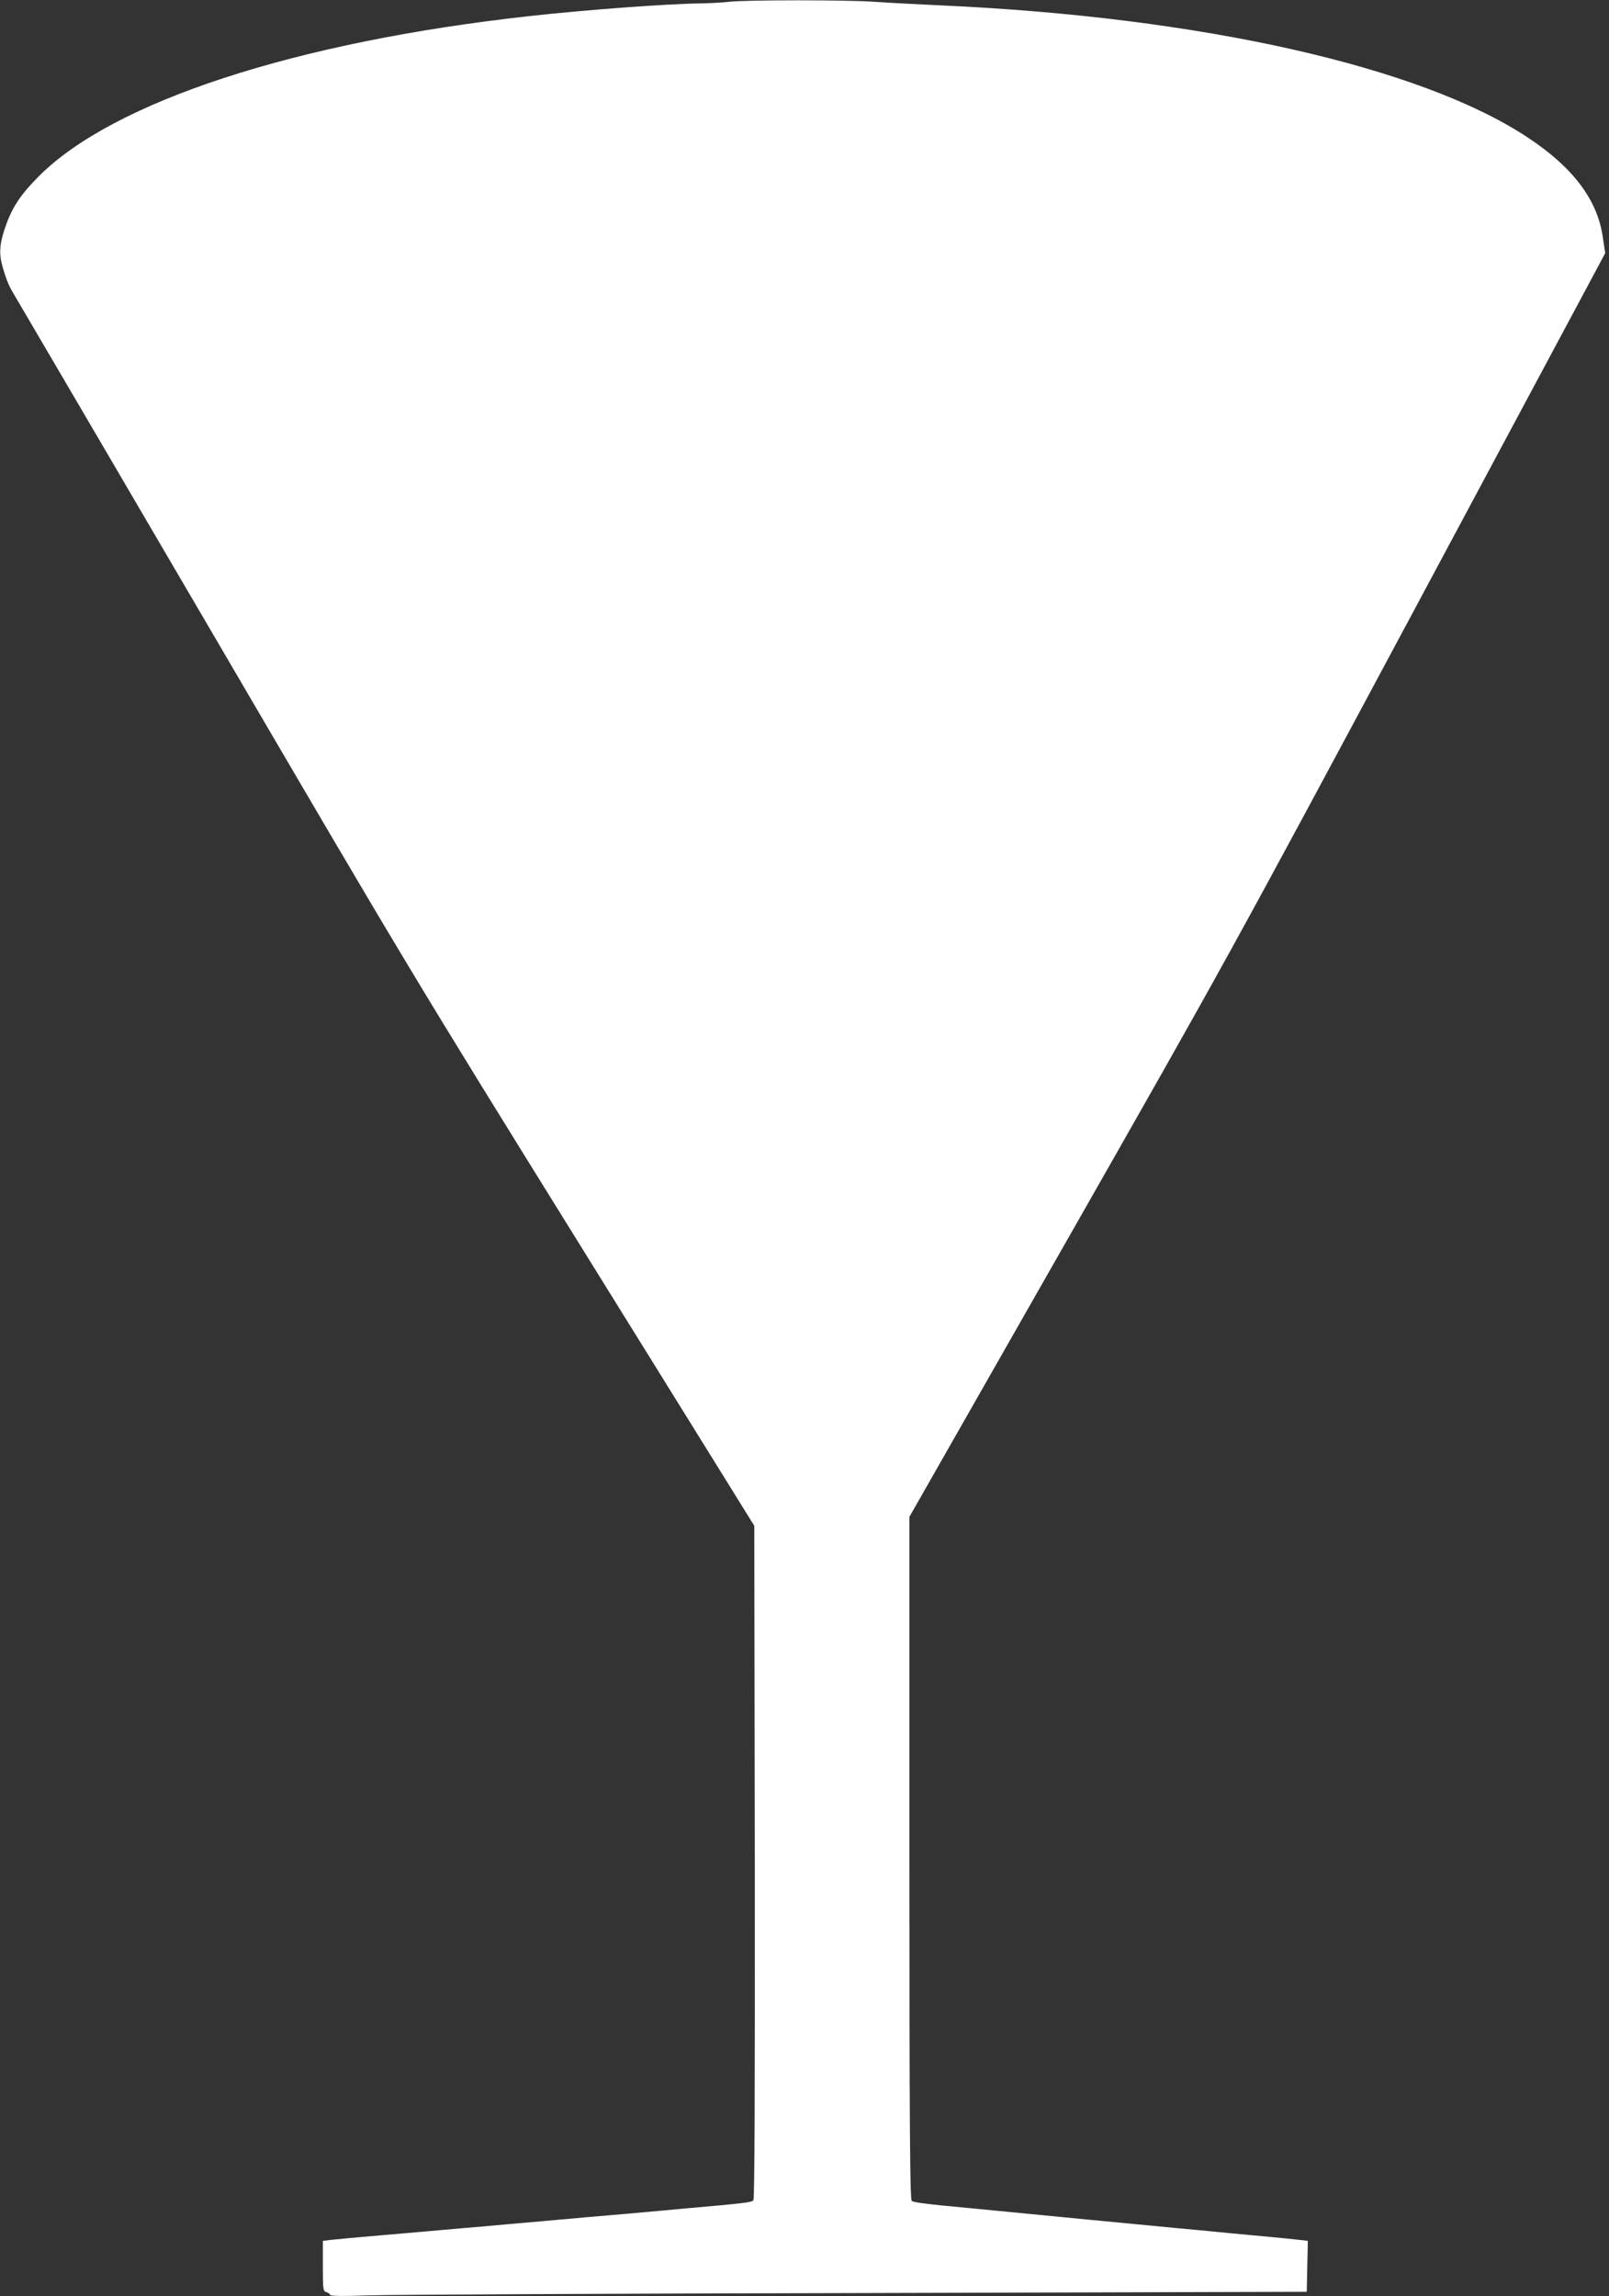 <?xml version="1.0" standalone="no"?>
<!DOCTYPE svg PUBLIC "-//W3C//DTD SVG 20010904//EN"
 "http://www.w3.org/TR/2001/REC-SVG-20010904/DTD/svg10.dtd">
<svg version="1.0" xmlns="http://www.w3.org/2000/svg"
 width="897pt" height="1280pt" viewBox="0 0 897 1280"
 preserveAspectRatio="xMidYMid meet">
<rect x="0" y="0" width="897" height="1280" fill="#333333" stroke="none"/>
<g transform="translate(0,1280) scale(0.1,-0.1)"
fill="#ffffff" stroke="none">
<path d="M4065 12790 c-33 -4 -105 -8 -160 -9 -179 -2 -645 -36 -956 -71
-1301 -144 -2319 -476 -2734 -894 -108 -109 -154 -181 -194 -308 -25 -80 -26
-131 -5 -201 25 -83 35 -104 72 -165 19 -31 521 -889 1117 -1907 1059 -1811
1102 -1882 2041 -3395 l959 -1545 3 -1874 c1 -1263 -1 -1878 -8 -1886 -10 -12
-57 -17 -375 -45 -60 -6 -209 -19 -330 -30 -121 -10 -326 -28 -455 -40 -129
-11 -287 -25 -350 -31 -63 -5 -162 -14 -220 -19 -58 -5 -213 -19 -345 -30
-132 -11 -259 -23 -283 -26 l-42 -5 0 -141 c0 -131 1 -140 20 -145 11 -3 20
-10 20 -15 0 -7 73 -8 213 -3 116 4 1342 10 2722 13 l2510 7 3 142 3 142 -43
5 c-24 3 -95 10 -158 16 -63 6 -160 15 -215 20 -55 6 -197 19 -315 30 -469 45
-629 60 -727 70 -105 10 -234 23 -423 41 -249 23 -316 32 -327 41 -10 8 -13
403 -13 1912 l0 1901 886 1555 c872 1531 903 1586 1940 3522 l1053 1967 -14
92 c-30 206 -166 386 -417 552 -597 396 -1824 672 -3273 737 -132 6 -298 15
-370 20 -148 11 -719 11 -810 0z"/>
</g>
</svg>
